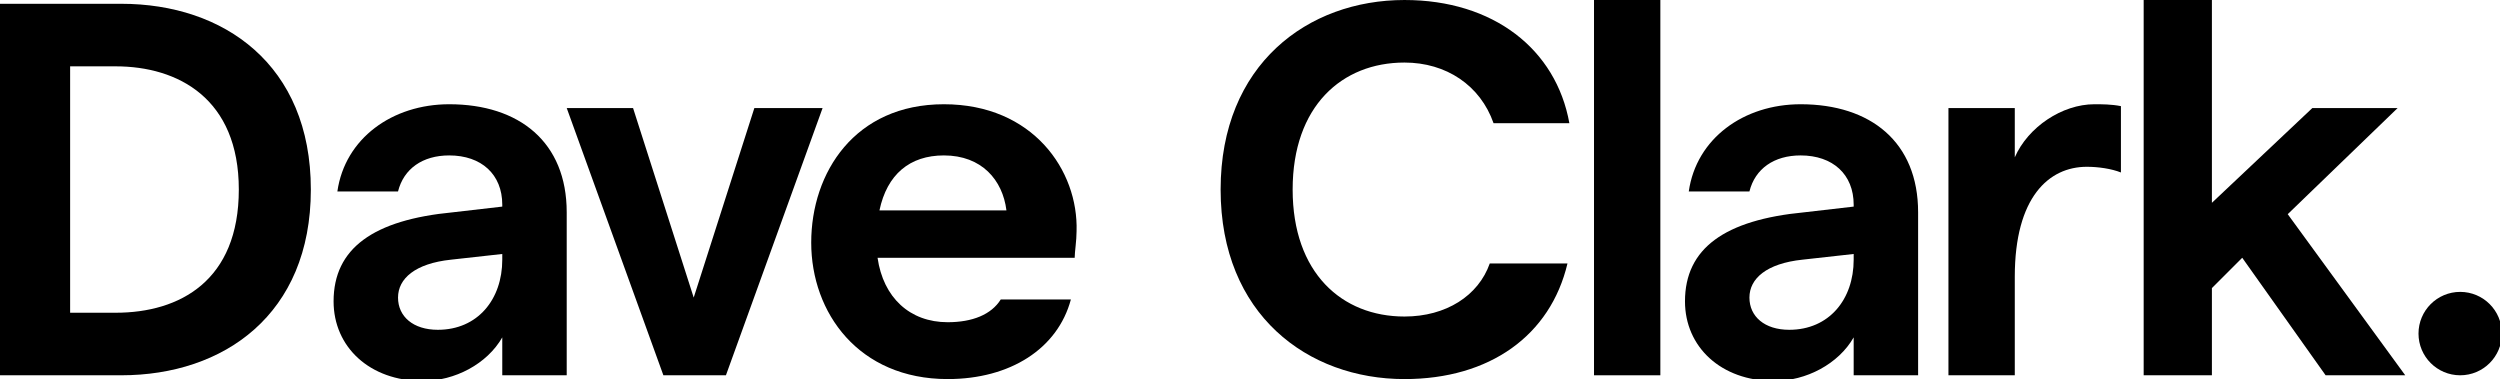 <?xml version="1.0" encoding="utf-8"?>
<!-- Generator: Adobe Illustrator 26.5.0, SVG Export Plug-In . SVG Version: 6.00 Build 0)  -->
<svg version="1.1" id="Layer_2_00000124843576524529865510000003081842961000019623_"
	 xmlns="http://www.w3.org/2000/svg" xmlns:xlink="http://www.w3.org/1999/xlink" x="0px" y="0px" viewBox="0 0 131.9 20"
	 style="enable-background:new 0 0 131.9 20;" xml:space="preserve">
<g id="Layer_3">
	<g>
		<path d="M6.1,16.5c3.4,0,6.5-1.7,6.5-6.5S9.4,3.5,6.1,3.5H3.7v13H6.1z M0,0.2h6.4c5.4,0,10,3.2,10,9.8s-4.6,9.8-10,9.8H0V0.2z"/>
		<polygon points="39.8,5.7 36.6,15.7 33.4,5.7 29.9,5.7 35,19.8 38.3,19.8 43.4,5.7 		"/>
		<rect x="84.1" width="3.5" height="19.8"/>
		<polygon points="113.1,0 113.1,19.8 116.7,19.8 116.7,15.2 118.3,13.6 122.7,19.8 126.9,19.8 120.7,11.3 126.5,5.7 122,5.7 
			116.7,10.7 116.7,0 		"/>
		<path d="M110.5,5.5c-1.7,0-3.5,1.2-4.2,2.8V5.7h-3.5v14.1h3.5v-5.2c0-4.2,1.8-5.8,3.8-5.8c0.6,0,1.3,0.1,1.8,0.3V5.6
			C111.4,5.5,110.9,5.5,110.5,5.5"/>
		<path d="M97.8,13.7c0,2.1-1.3,3.7-3.4,3.7c-1.3,0-2.1-0.7-2.1-1.7s0.9-1.8,2.8-2l2.7-0.3L97.8,13.7L97.8,13.7z M95,5.5
			c-3,0-5.5,1.8-5.9,4.6h3.2c0.3-1.2,1.3-1.9,2.7-1.9c1.7,0,2.8,1,2.8,2.6v0.1l-2.6,0.3c-4.2,0.4-6.3,1.9-6.3,4.7
			c0,2.4,1.9,4.2,4.7,4.2c1.7,0,3.4-0.9,4.2-2.3v2h3.4v-8.6C101.2,7.5,98.7,5.5,95,5.5"/>
		<path d="M74.1,16.7c-3.3,0-5.9-2.3-5.9-6.7s2.6-6.7,5.9-6.7c2.2,0,4,1.2,4.7,3.2h4c-0.7-3.9-4-6.5-8.7-6.5c-5.1,0-9.7,3.4-9.7,10
			s4.6,10,9.7,10c4.5,0,7.7-2.3,8.6-6.1h-4.1C78,15.6,76.3,16.7,74.1,16.7"/>
		<path d="M46.4,11.1c0.4-1.9,1.6-2.9,3.4-2.9c2,0,3.1,1.3,3.3,2.9H46.4L46.4,11.1z M49.8,5.5c-4.7,0-7,3.6-7,7.3S45.3,20,50,20
			c3.3,0,5.8-1.6,6.5-4.2h-3.7C52.3,16.6,51.3,17,50,17c-2,0-3.4-1.3-3.7-3.4h10.4c0-0.3,0.1-0.9,0.1-1.4C56.9,9,54.5,5.5,49.8,5.5"
			/>
		<path d="M26.5,13.7c0,2.1-1.3,3.7-3.4,3.7c-1.3,0-2.1-0.7-2.1-1.7s0.9-1.8,2.8-2l2.7-0.3L26.5,13.7L26.5,13.7z M23.7,5.5
			c-3,0-5.5,1.8-5.9,4.6H21c0.3-1.2,1.3-1.9,2.7-1.9c1.7,0,2.8,1,2.8,2.6v0.1l-2.6,0.3c-4.2,0.4-6.3,1.9-6.3,4.7
			c0,2.4,1.9,4.2,4.7,4.2c1.7,0,3.4-0.9,4.2-2.3v2h3.4v-8.6C29.9,7.5,27.4,5.5,23.7,5.5"/>
		<circle cx="129.8" cy="17.6" r="2.2"/>
	</g>
</g>
</svg>
